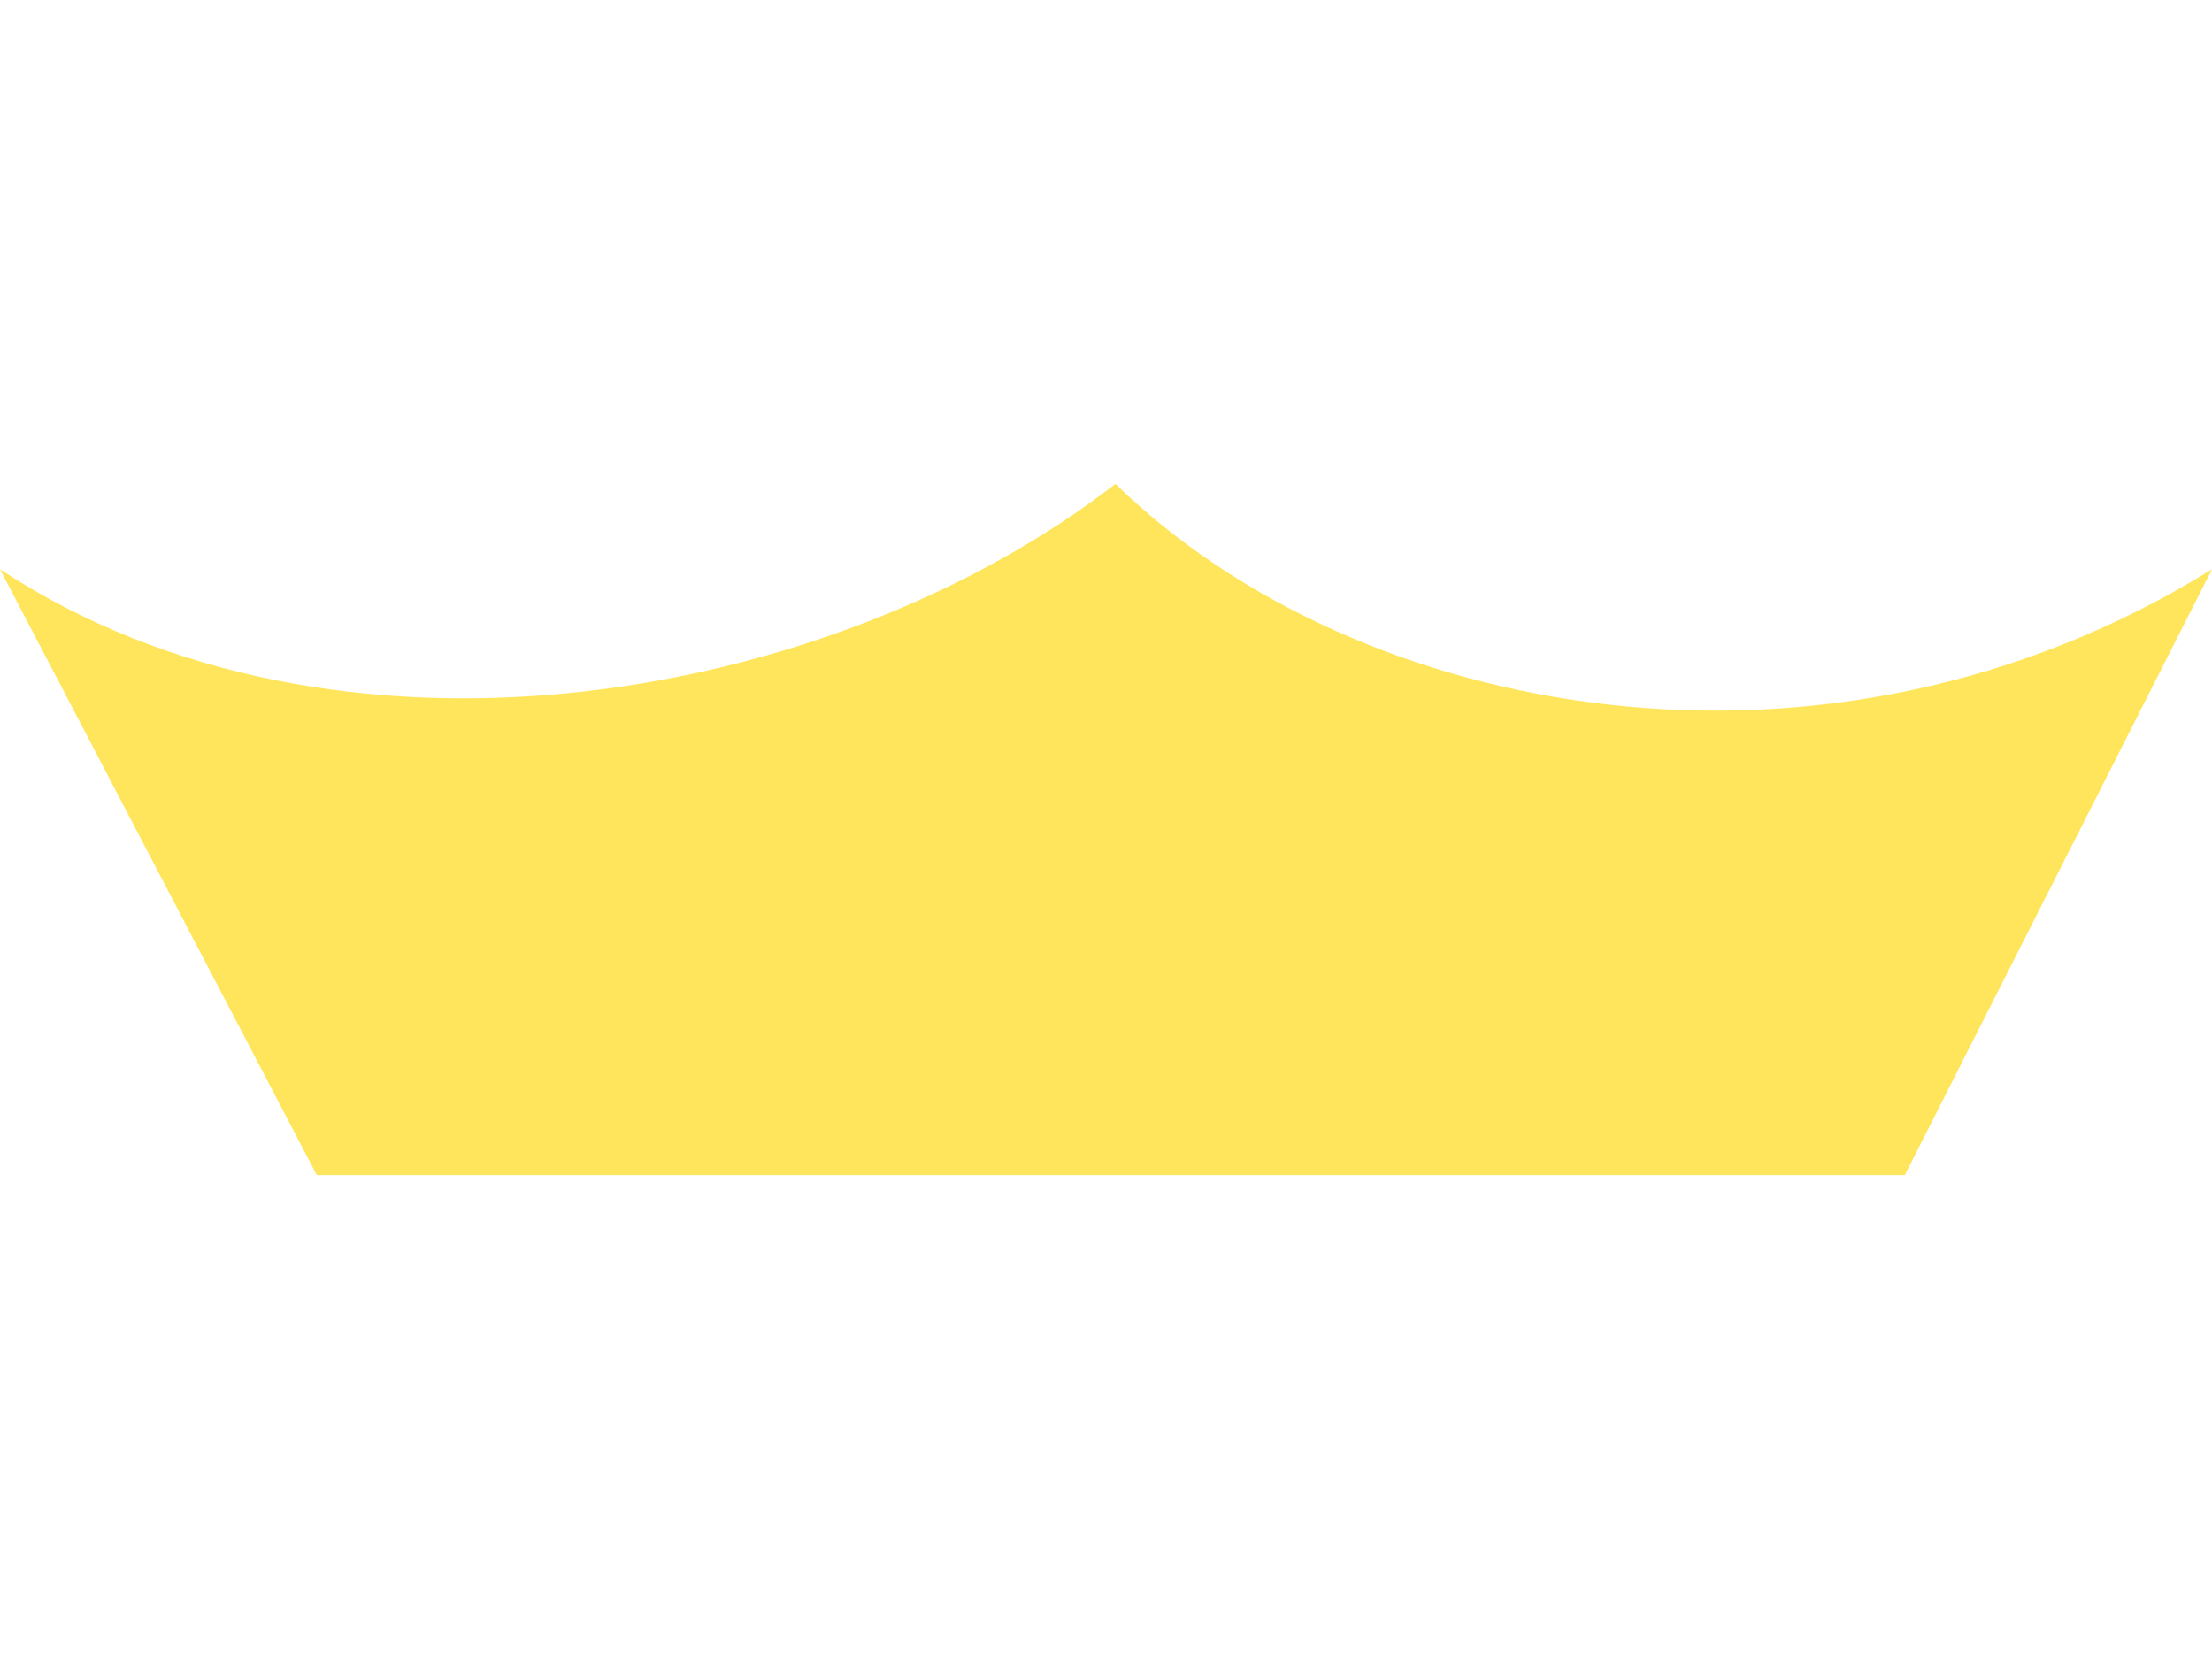 <svg width="32" height="24" viewBox="0 0 32 24" fill="none" xmlns="http://www.w3.org/2000/svg">
<path d="M0 8.235C4.851 11.434 12.015 10.194 16.137 7C19.633 10.412 26.424 11.698 32 8.235L27.556 17H4.583L0 8.235Z" fill="#FFE55C"/>
</svg>
